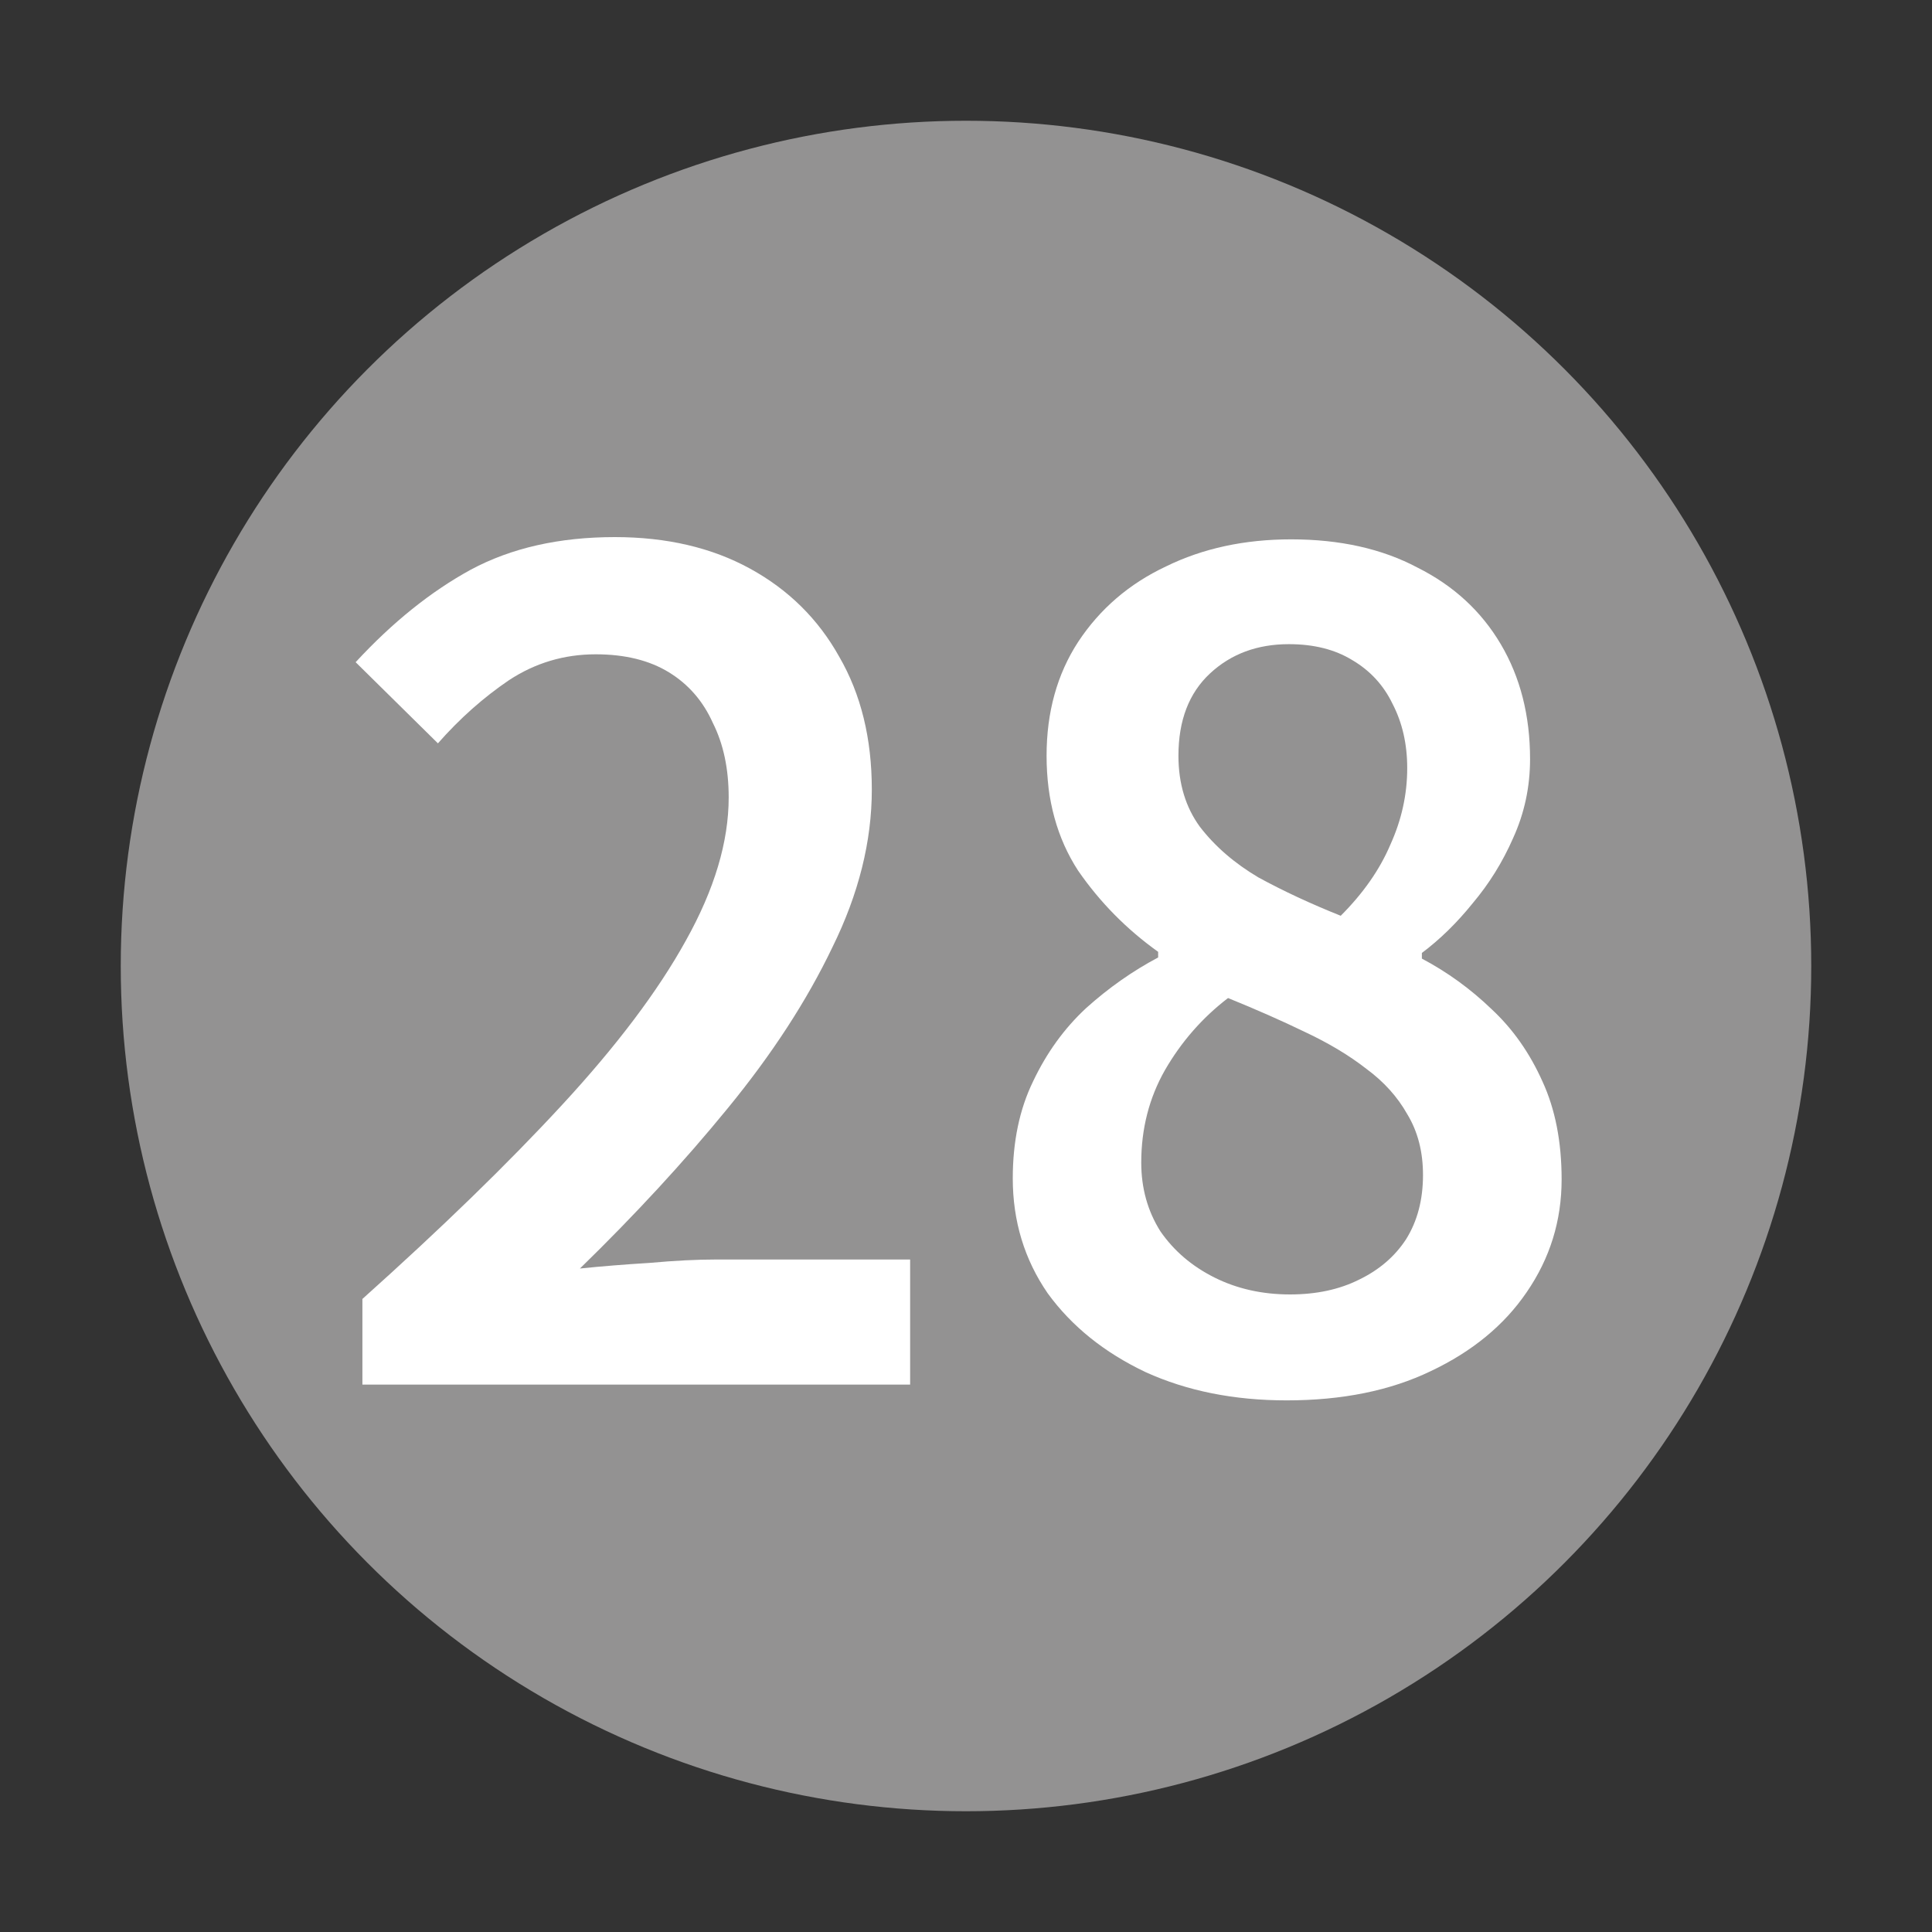 <svg width="24" height="24" viewBox="0 0 24 24" fill="none" xmlns="http://www.w3.org/2000/svg">
<rect x="0" y="0" width="24" height="24" fill="#333333" stroke="none"/>
<circle cx="12" cy="12" r="10.5" fill="#939292"/>
<path d="M15.983 17.396C15.33 17.396 14.746 17.279 14.233 17.046C13.72 16.803 13.314 16.477 13.015 16.066C12.726 15.646 12.581 15.17 12.581 14.638C12.581 14.181 12.665 13.779 12.833 13.434C13.001 13.079 13.22 12.776 13.491 12.524C13.771 12.272 14.07 12.062 14.387 11.894V11.824C13.995 11.544 13.664 11.208 13.393 10.816C13.132 10.415 13.001 9.939 13.001 9.388C13.001 8.847 13.132 8.375 13.393 7.974C13.664 7.563 14.028 7.251 14.485 7.036C14.942 6.812 15.46 6.7 16.039 6.7C16.646 6.7 17.168 6.817 17.607 7.05C18.055 7.274 18.4 7.591 18.643 8.002C18.886 8.413 19.007 8.889 19.007 9.43C19.007 9.775 18.937 10.102 18.797 10.41C18.666 10.709 18.498 10.979 18.293 11.222C18.097 11.465 17.887 11.67 17.663 11.838V11.908C17.98 12.076 18.27 12.286 18.531 12.538C18.792 12.781 19.002 13.079 19.161 13.434C19.32 13.779 19.399 14.185 19.399 14.652C19.399 15.165 19.254 15.632 18.965 16.052C18.685 16.463 18.288 16.789 17.775 17.032C17.271 17.275 16.674 17.396 15.983 17.396ZM16.655 11.376C16.935 11.096 17.14 10.802 17.271 10.494C17.411 10.186 17.481 9.869 17.481 9.542C17.481 9.243 17.42 8.977 17.299 8.744C17.187 8.511 17.019 8.329 16.795 8.198C16.58 8.067 16.319 8.002 16.011 8.002C15.619 8.002 15.292 8.123 15.031 8.366C14.77 8.609 14.639 8.949 14.639 9.388C14.639 9.733 14.728 10.027 14.905 10.27C15.092 10.513 15.334 10.723 15.633 10.9C15.941 11.068 16.282 11.227 16.655 11.376ZM16.025 16.08C16.352 16.08 16.636 16.019 16.879 15.898C17.131 15.777 17.327 15.609 17.467 15.394C17.607 15.17 17.677 14.904 17.677 14.596C17.677 14.307 17.612 14.055 17.481 13.84C17.36 13.625 17.192 13.439 16.977 13.28C16.762 13.112 16.506 12.958 16.207 12.818C15.918 12.678 15.6 12.538 15.255 12.398C14.938 12.641 14.676 12.939 14.471 13.294C14.275 13.639 14.177 14.022 14.177 14.442C14.177 14.759 14.256 15.044 14.415 15.296C14.583 15.539 14.807 15.73 15.087 15.87C15.367 16.01 15.68 16.08 16.025 16.08Z" fill="white"/>
<path d="M4.502 17.2V16.136C5.482 15.258 6.308 14.456 6.98 13.728C7.661 12.991 8.175 12.309 8.52 11.684C8.875 11.049 9.052 10.457 9.052 9.906C9.052 9.551 8.987 9.243 8.856 8.982C8.735 8.711 8.553 8.501 8.31 8.352C8.067 8.203 7.764 8.128 7.4 8.128C7.008 8.128 6.649 8.235 6.322 8.45C6.005 8.665 5.711 8.926 5.44 9.234L4.418 8.226C4.875 7.731 5.351 7.349 5.846 7.078C6.35 6.807 6.947 6.672 7.638 6.672C8.282 6.672 8.842 6.803 9.318 7.064C9.794 7.325 10.163 7.689 10.424 8.156C10.695 8.623 10.83 9.173 10.83 9.808C10.83 10.452 10.667 11.105 10.34 11.768C10.023 12.431 9.589 13.098 9.038 13.77C8.497 14.432 7.885 15.095 7.204 15.758C7.475 15.73 7.764 15.707 8.072 15.688C8.38 15.66 8.655 15.646 8.898 15.646H11.306V17.2H4.502Z" fill="white"/>
</svg>
